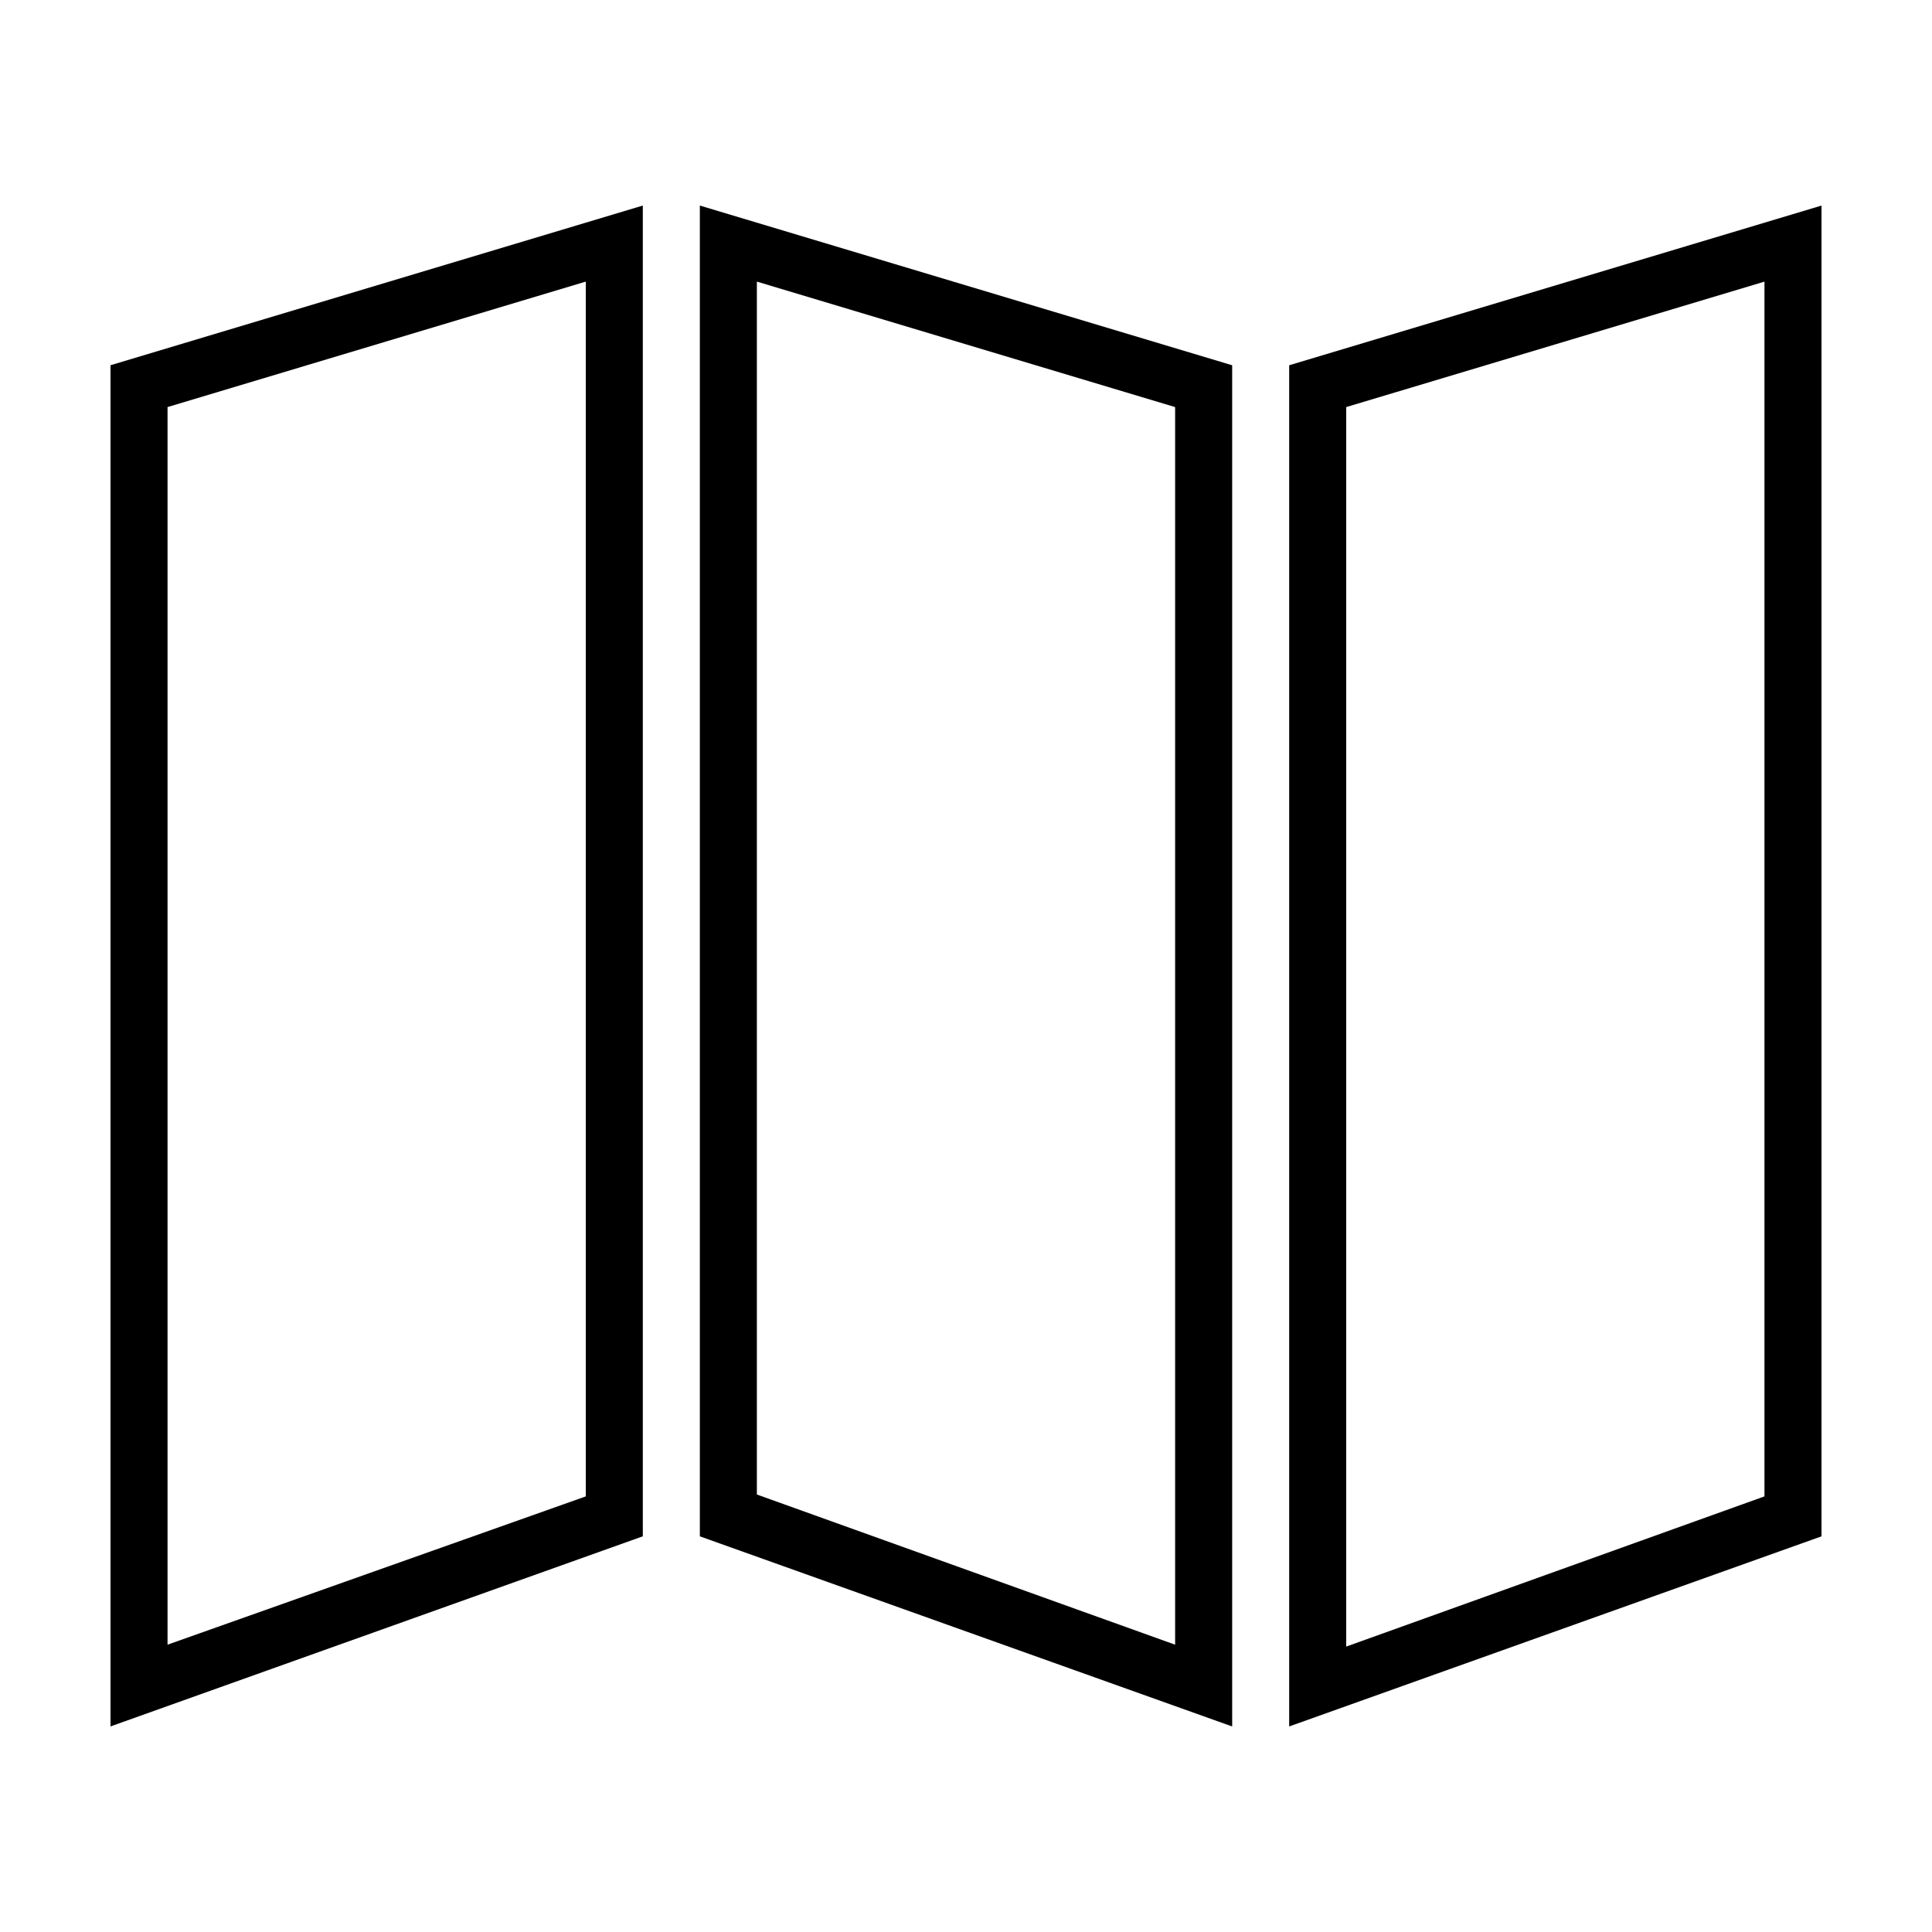 <?xml version="1.0" encoding="UTF-8"?>
<!-- Uploaded to: SVG Repo, www.svgrepo.com, Generator: SVG Repo Mixer Tools -->
<svg fill="#000000" width="800px" height="800px" version="1.1" viewBox="144 144 512 512" xmlns="http://www.w3.org/2000/svg">
 <g>
  <path d="m299.24 218.63v321.93l-110.84 39.297v-327.98l110.84-33.25m15.113-20.152-141.07 42.316v360.73l141.07-50.383z"/>
  <path d="m344.58 218.63 110.84 33.25v327.98l-110.84-39.801v-321.43m-15.113-20.152v352.67l141.07 50.383v-360.73z"/>
  <path d="m611.6 218.63v321.93l-110.84 39.801 0.004-328.48 110.84-33.25m15.113-20.152-141.07 42.32v360.73l141.07-50.383z"/>
 </g>
</svg>